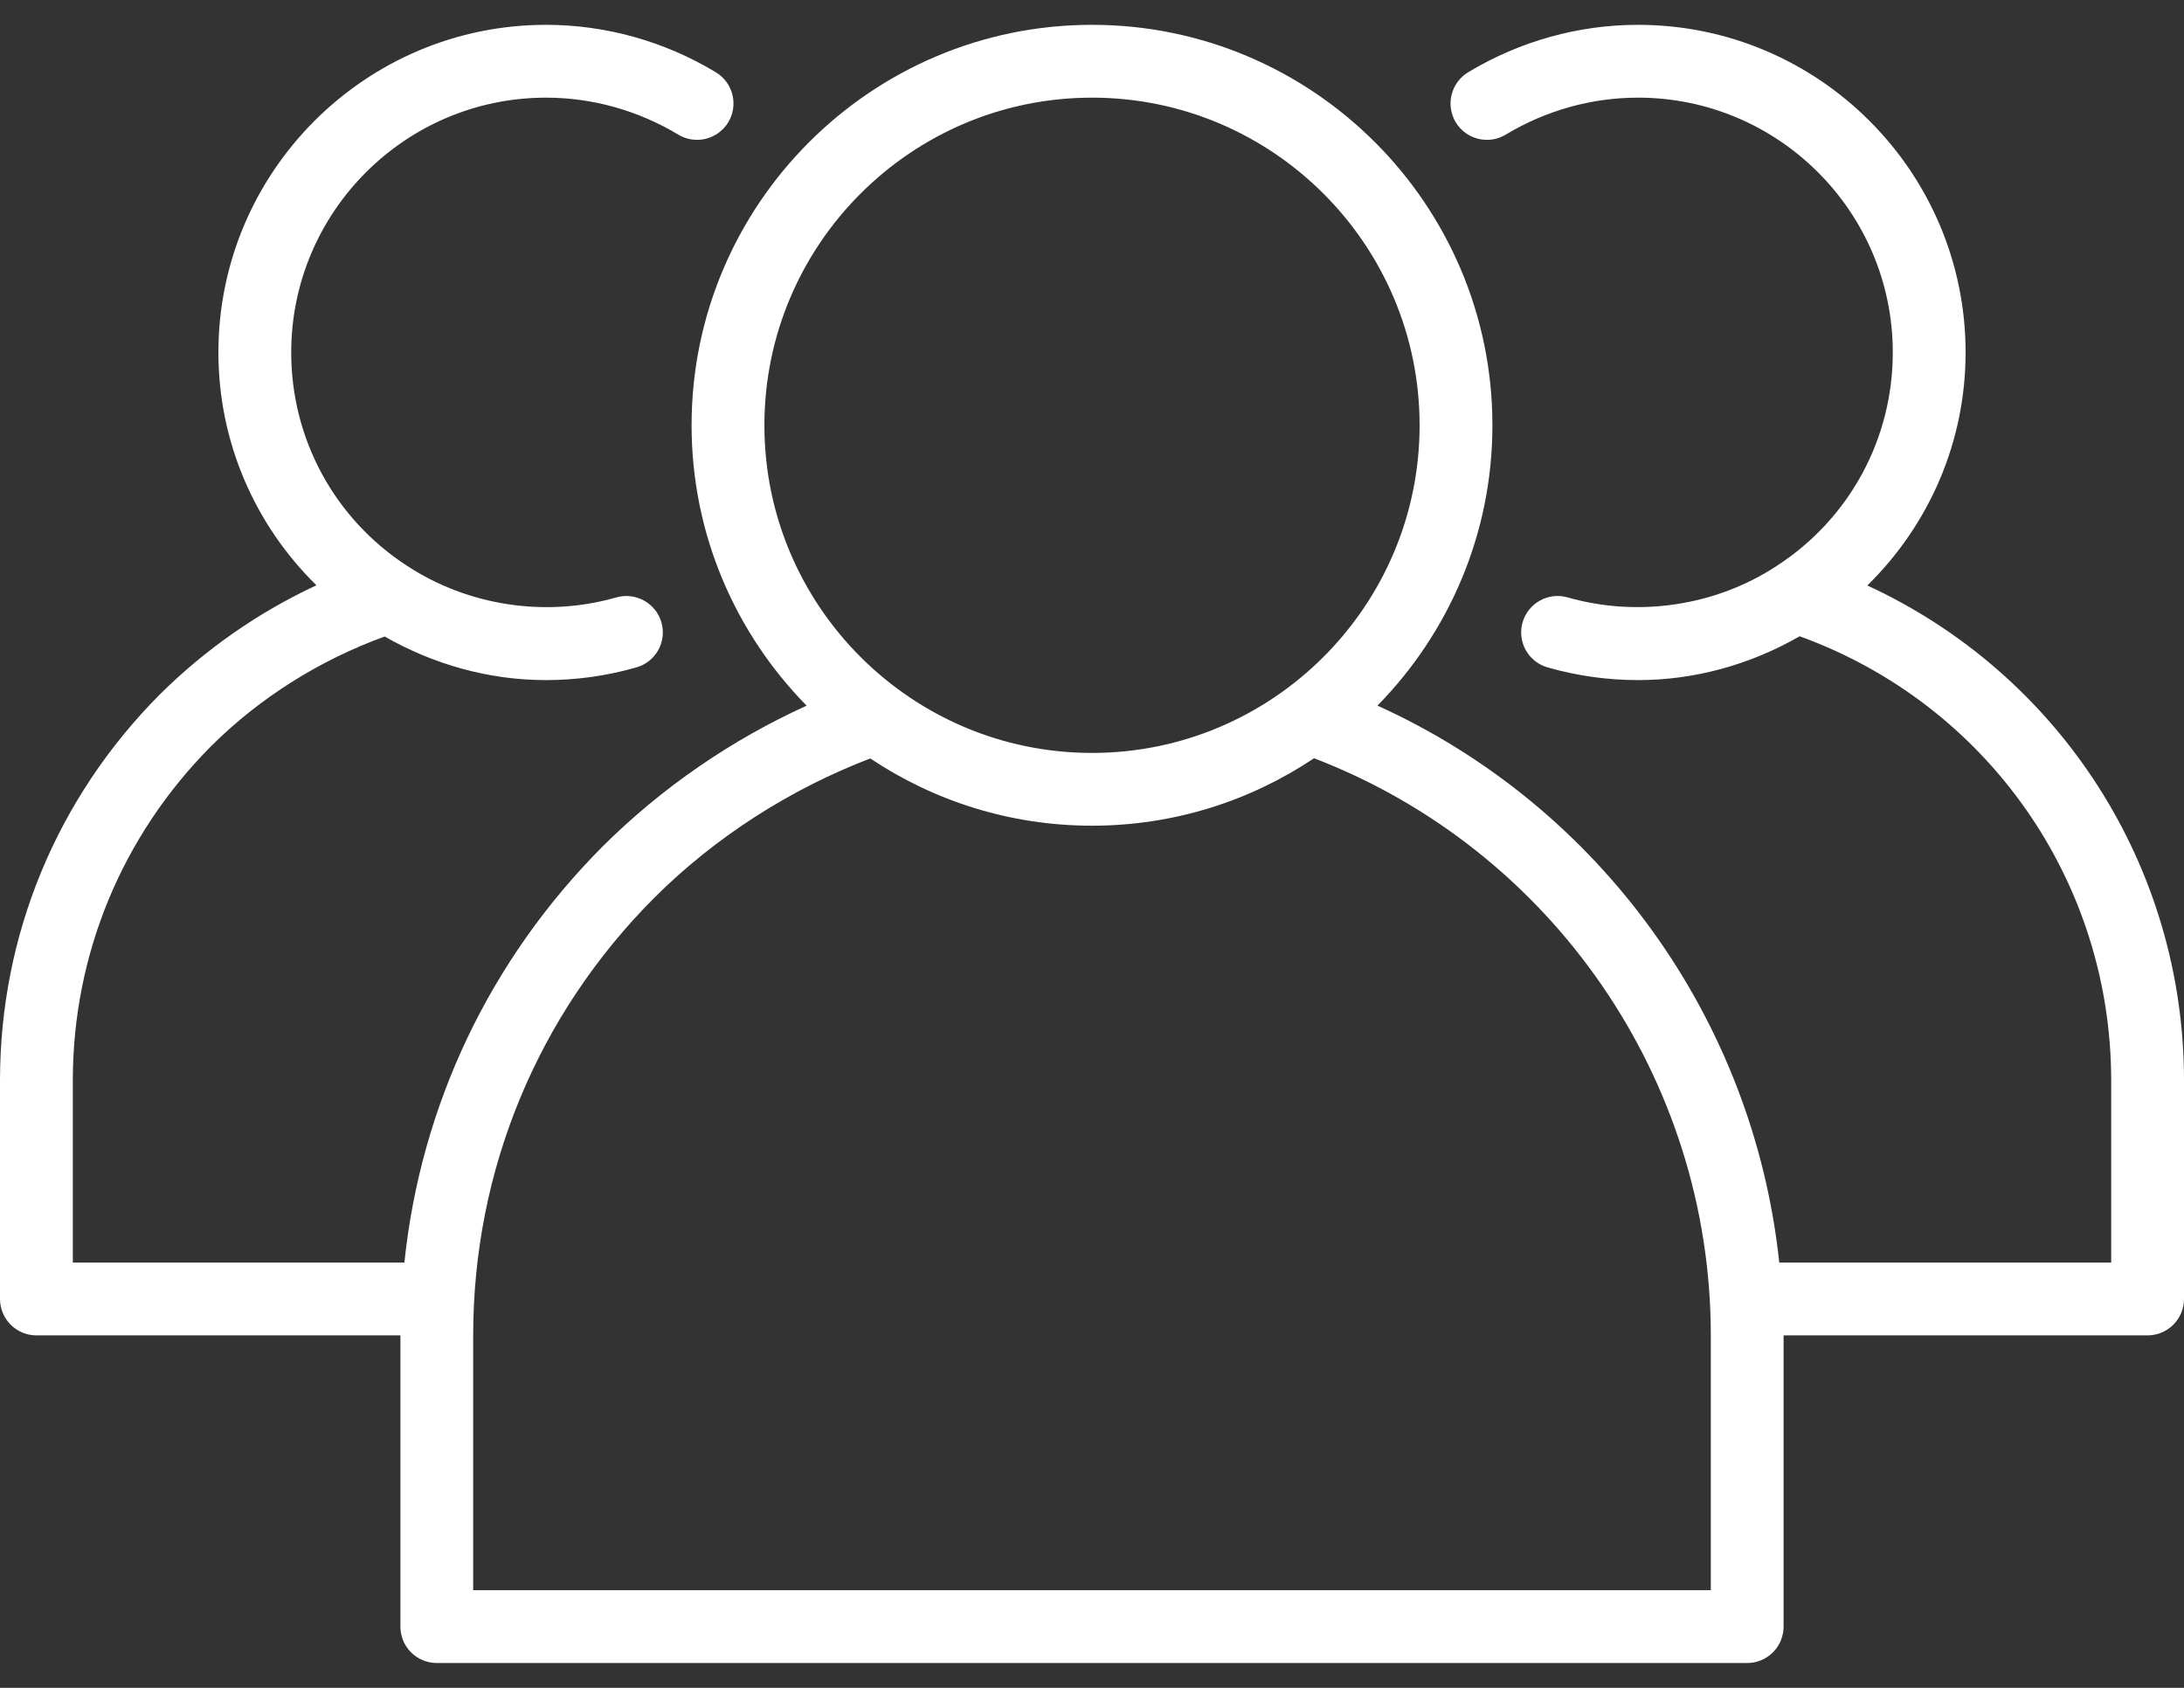 <?xml version="1.0" encoding="UTF-8"?> <svg xmlns="http://www.w3.org/2000/svg" width="44" height="34" viewBox="0 0 44 34" fill="none"><rect x="0" y="0" width="44" height="34" fill="#333333" stroke="none"/> <path d="M37.62 11.794C38.871 10.568 39.6 8.894 39.6 7.1C39.6 3.461 36.639 0.5 33 0.5C31.798 0.5 30.614 0.831 29.578 1.456C29.411 1.557 29.291 1.719 29.245 1.908C29.198 2.097 29.228 2.296 29.328 2.463C29.537 2.81 29.989 2.921 30.335 2.712C31.144 2.225 32.065 1.967 33 1.967C35.83 1.967 38.133 4.269 38.133 7.1C38.133 8.843 37.26 10.45 35.795 11.4C34.565 12.207 33.005 12.44 31.581 12.034C31.195 11.923 30.786 12.148 30.674 12.538C30.621 12.725 30.644 12.925 30.738 13.095C30.833 13.265 30.991 13.391 31.178 13.444C31.771 13.614 32.384 13.7 33 13.7C34.153 13.7 35.268 13.385 36.257 12.817C40.022 14.181 42.533 17.736 42.533 21.767V25.433H35.846C35.327 20.535 32.245 16.249 27.751 14.214C29.181 12.757 30.067 10.764 30.067 8.567C30.067 4.119 26.448 0.5 22 0.5C17.552 0.5 13.933 4.119 13.933 8.567C13.933 10.765 14.819 12.759 16.251 14.215C14.738 14.902 13.335 15.864 12.145 17.047C9.864 19.335 8.476 22.271 8.147 25.433H1.467V21.767C1.467 19.227 2.459 16.833 4.257 15.027C5.247 14.043 6.452 13.293 7.75 12.822C8.739 13.387 9.851 13.7 11 13.7C11.616 13.7 12.229 13.614 12.822 13.444C13.009 13.391 13.167 13.265 13.262 13.095C13.356 12.925 13.379 12.725 13.326 12.538C13.214 12.148 12.805 11.924 12.419 12.034C10.996 12.441 9.437 12.208 8.201 11.398C6.74 10.45 5.867 8.843 5.867 7.1C5.867 4.269 8.17 1.967 11 1.967C11.935 1.967 12.856 2.225 13.665 2.712C13.831 2.812 14.031 2.842 14.22 2.796C14.408 2.749 14.571 2.629 14.672 2.463C14.881 2.116 14.769 1.666 14.422 1.456C13.386 0.831 12.202 0.5 11 0.5C7.361 0.5 4.4 3.461 4.4 7.1C4.4 8.893 5.127 10.566 6.375 11.79C5.204 12.335 4.137 13.079 3.22 13.989C1.144 16.075 4.53564e-08 18.837 4.53564e-08 21.767V26.167C-3.38323e-05 26.263 0.019 26.358 0.056 26.447C0.093 26.536 0.147 26.617 0.215 26.685C0.283 26.753 0.364 26.807 0.453 26.844C0.542 26.881 0.637 26.9 0.733 26.9H8.067V32.767C8.067 32.863 8.086 32.958 8.122 33.047C8.159 33.136 8.213 33.217 8.281 33.285C8.349 33.353 8.43 33.407 8.519 33.444C8.608 33.481 8.704 33.5 8.8 33.5H35.2C35.296 33.5 35.392 33.481 35.481 33.444C35.57 33.407 35.65 33.353 35.718 33.285C35.787 33.217 35.841 33.136 35.877 33.047C35.914 32.958 35.933 32.863 35.933 32.767V26.9H43.267C43.363 26.9 43.458 26.881 43.547 26.844C43.636 26.807 43.717 26.753 43.785 26.685C43.853 26.617 43.907 26.536 43.944 26.447C43.981 26.358 44 26.263 44 26.167V21.767C44 17.431 41.48 13.573 37.62 11.794ZM15.4 8.567C15.4 4.928 18.36 1.967 22 1.967C25.64 1.967 28.6 4.928 28.6 8.567C28.6 12.206 25.64 15.167 22 15.167C18.36 15.167 15.4 12.206 15.4 8.567ZM34.467 32.033H9.533V26.9C9.533 23.575 10.829 20.444 13.181 18.085C14.42 16.852 15.922 15.896 17.533 15.278C18.813 16.133 20.349 16.633 22 16.633C23.654 16.633 25.193 16.131 26.474 15.274C31.267 17.116 34.467 21.737 34.467 26.9V32.033Z" fill="white"></path> </svg> 